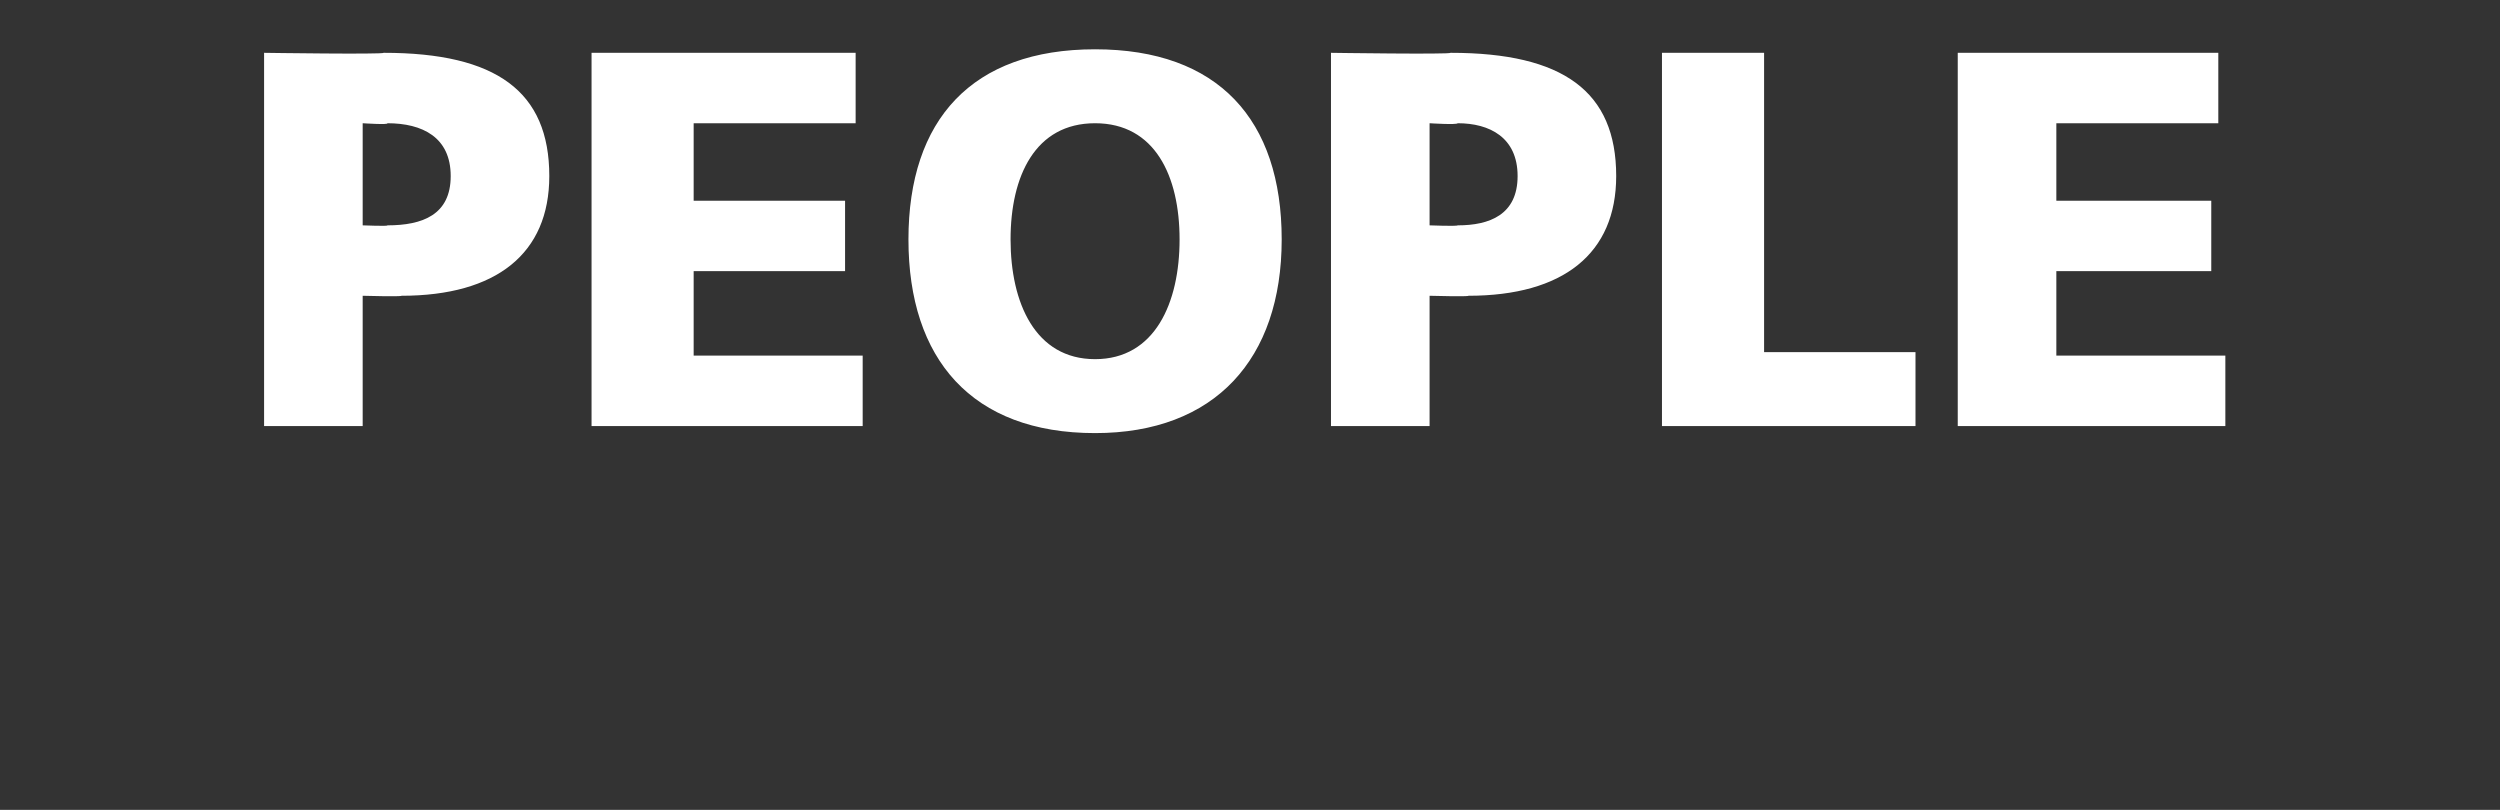 <?xml version="1.0" standalone="no"?>
<!DOCTYPE svg PUBLIC "-//W3C//DTD SVG 1.1//EN" "http://www.w3.org/Graphics/SVG/1.1/DTD/svg11.dtd">
<svg xmlns="http://www.w3.org/2000/svg" version="1.1" width="71px" height="23px" viewBox="0 0 71 23">
  <rect x="0" y="0" width="71" height="23" fill="#333333" stroke="none"/>
  <desc>PEOPLE</desc>
  <defs/>
  <g id="Polygon422914">
    <path d="M 7.5 1.5 C 7.5 1.5 10.87 1.55 10.9 1.5 C 14.1 1.5 15.6 2.6 15.6 5 C 15.6 7.2 14.1 8.4 11.4 8.4 C 11.41 8.43 10.3 8.4 10.3 8.4 L 10.3 12.1 L 7.5 12.1 L 7.5 1.5 Z M 10.3 6.4 C 10.3 6.4 11.05 6.43 11 6.4 C 12 6.4 12.8 6.1 12.8 5 C 12.8 3.9 12 3.5 11 3.5 C 11.05 3.55 10.3 3.5 10.3 3.5 L 10.3 6.4 Z M 16.8 1.5 L 24.3 1.5 L 24.3 3.5 L 19.7 3.5 L 19.7 5.7 L 24 5.7 L 24 7.7 L 19.7 7.7 L 19.7 10.1 L 24.5 10.1 L 24.5 12.1 L 16.8 12.1 L 16.8 1.5 Z M 31.1 1.4 C 34.6 1.4 36.4 3.4 36.4 6.8 C 36.4 10.2 34.5 12.3 31.1 12.3 C 27.6 12.3 25.8 10.2 25.8 6.8 C 25.8 3.4 27.6 1.4 31.1 1.4 Z M 31.1 10.2 C 32.8 10.2 33.5 8.6 33.5 6.8 C 33.5 5 32.8 3.5 31.1 3.5 C 29.4 3.5 28.7 5 28.7 6.8 C 28.7 8.6 29.4 10.2 31.1 10.2 Z M 37.8 1.5 C 37.8 1.5 41.18 1.55 41.2 1.5 C 44.4 1.5 45.9 2.6 45.9 5 C 45.9 7.2 44.4 8.4 41.7 8.4 C 41.73 8.43 40.6 8.4 40.6 8.4 L 40.6 12.1 L 37.8 12.1 L 37.8 1.5 Z M 40.6 6.4 C 40.6 6.4 41.37 6.43 41.4 6.4 C 42.3 6.4 43.1 6.1 43.1 5 C 43.1 3.9 42.3 3.5 41.4 3.5 C 41.37 3.55 40.6 3.5 40.6 3.5 L 40.6 6.4 Z M 47.2 1.5 L 50.1 1.5 L 50.1 10 L 54.4 10 L 54.4 12.1 L 47.2 12.1 L 47.2 1.5 Z M 55.6 1.5 L 63 1.5 L 63 3.5 L 58.4 3.5 L 58.4 5.7 L 62.8 5.7 L 62.8 7.7 L 58.4 7.7 L 58.4 10.1 L 63.2 10.1 L 63.2 12.1 L 55.6 12.1 L 55.6 1.5 Z " stroke="none" fill="#fff"/>
  </g>
</svg>